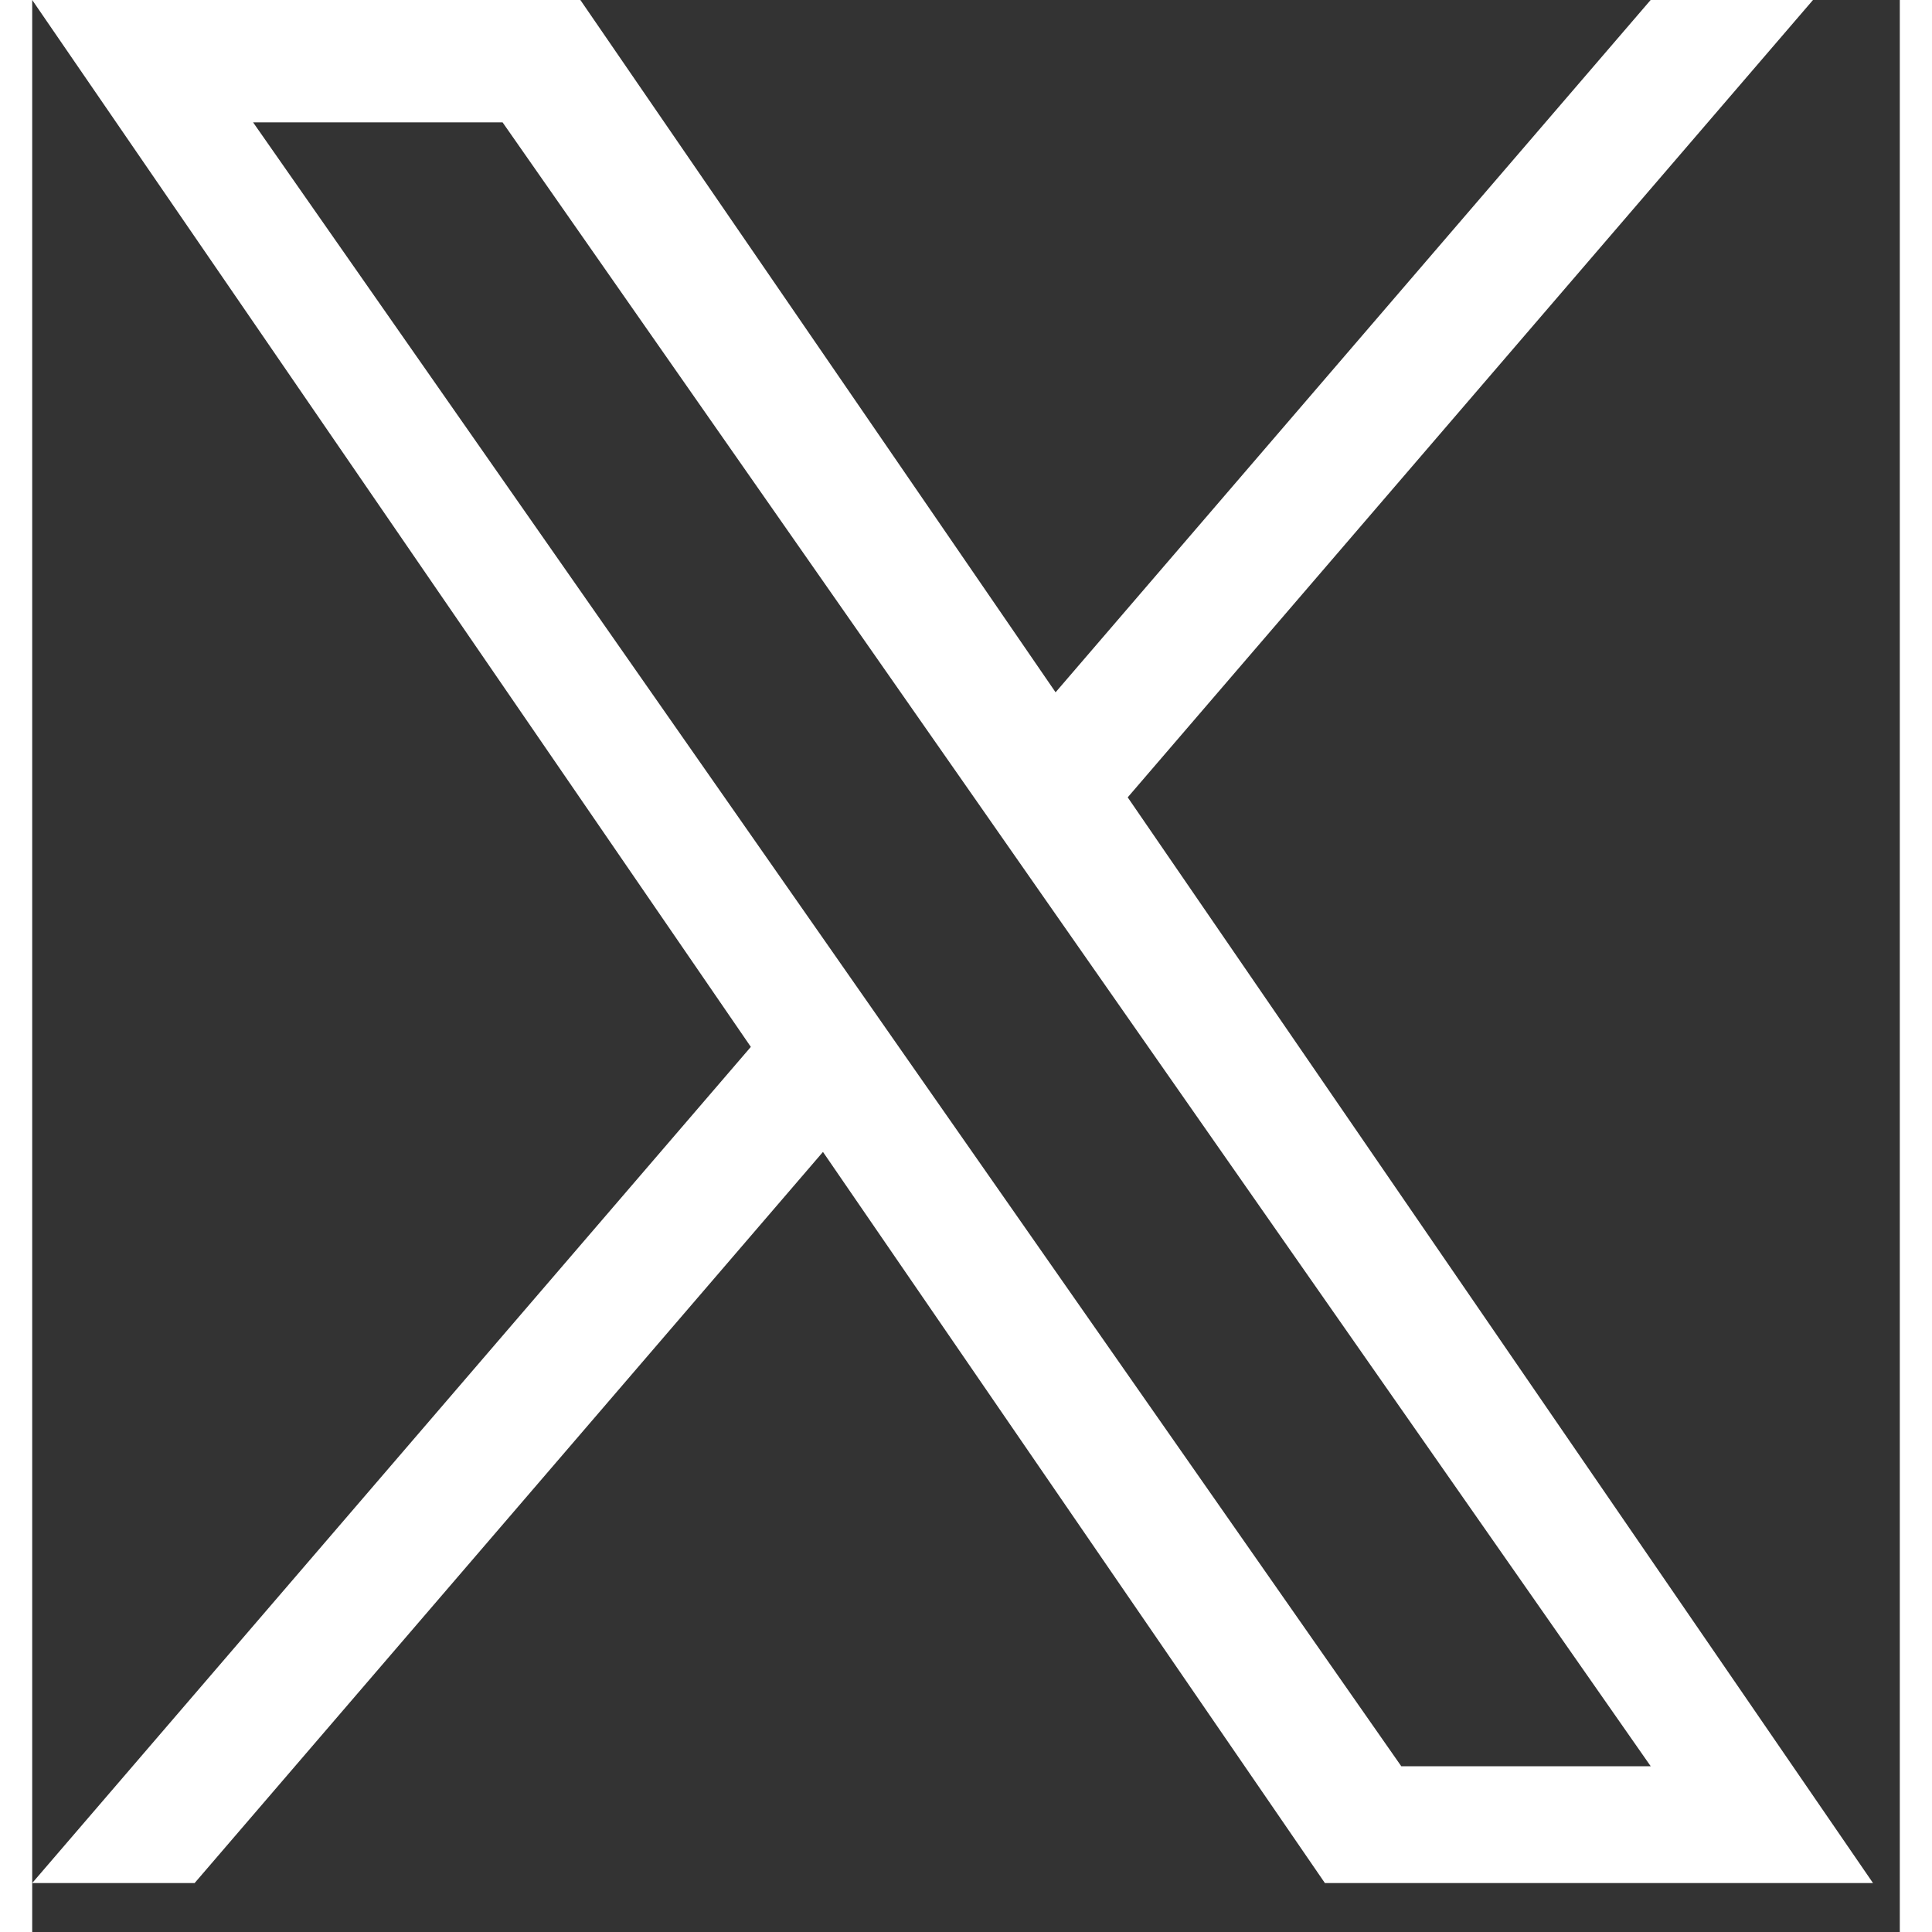<svg width="20" class="svg-icon" height="20" viewBox="0 0 29 30" fill="#FFFFFF" xmlns="http://www.w3.org/2000/svg">
<rect x="0" y="0" width="29" height="30" fill="#333333" stroke="none"/>
<path d="M17.011 12.381L27.652 0H25.131L15.891 10.75L8.512 0H0L11.159 16.256L0 29.24H2.522L12.279 17.887L20.073 29.24H28.584L17.011 12.381H17.011ZM13.557 16.4L12.427 14.781L3.43 1.9H7.304L14.564 12.295L15.694 13.914L25.132 27.426H21.259L13.557 16.4V16.4Z" fill="#FFFFFF"/>
</svg>
